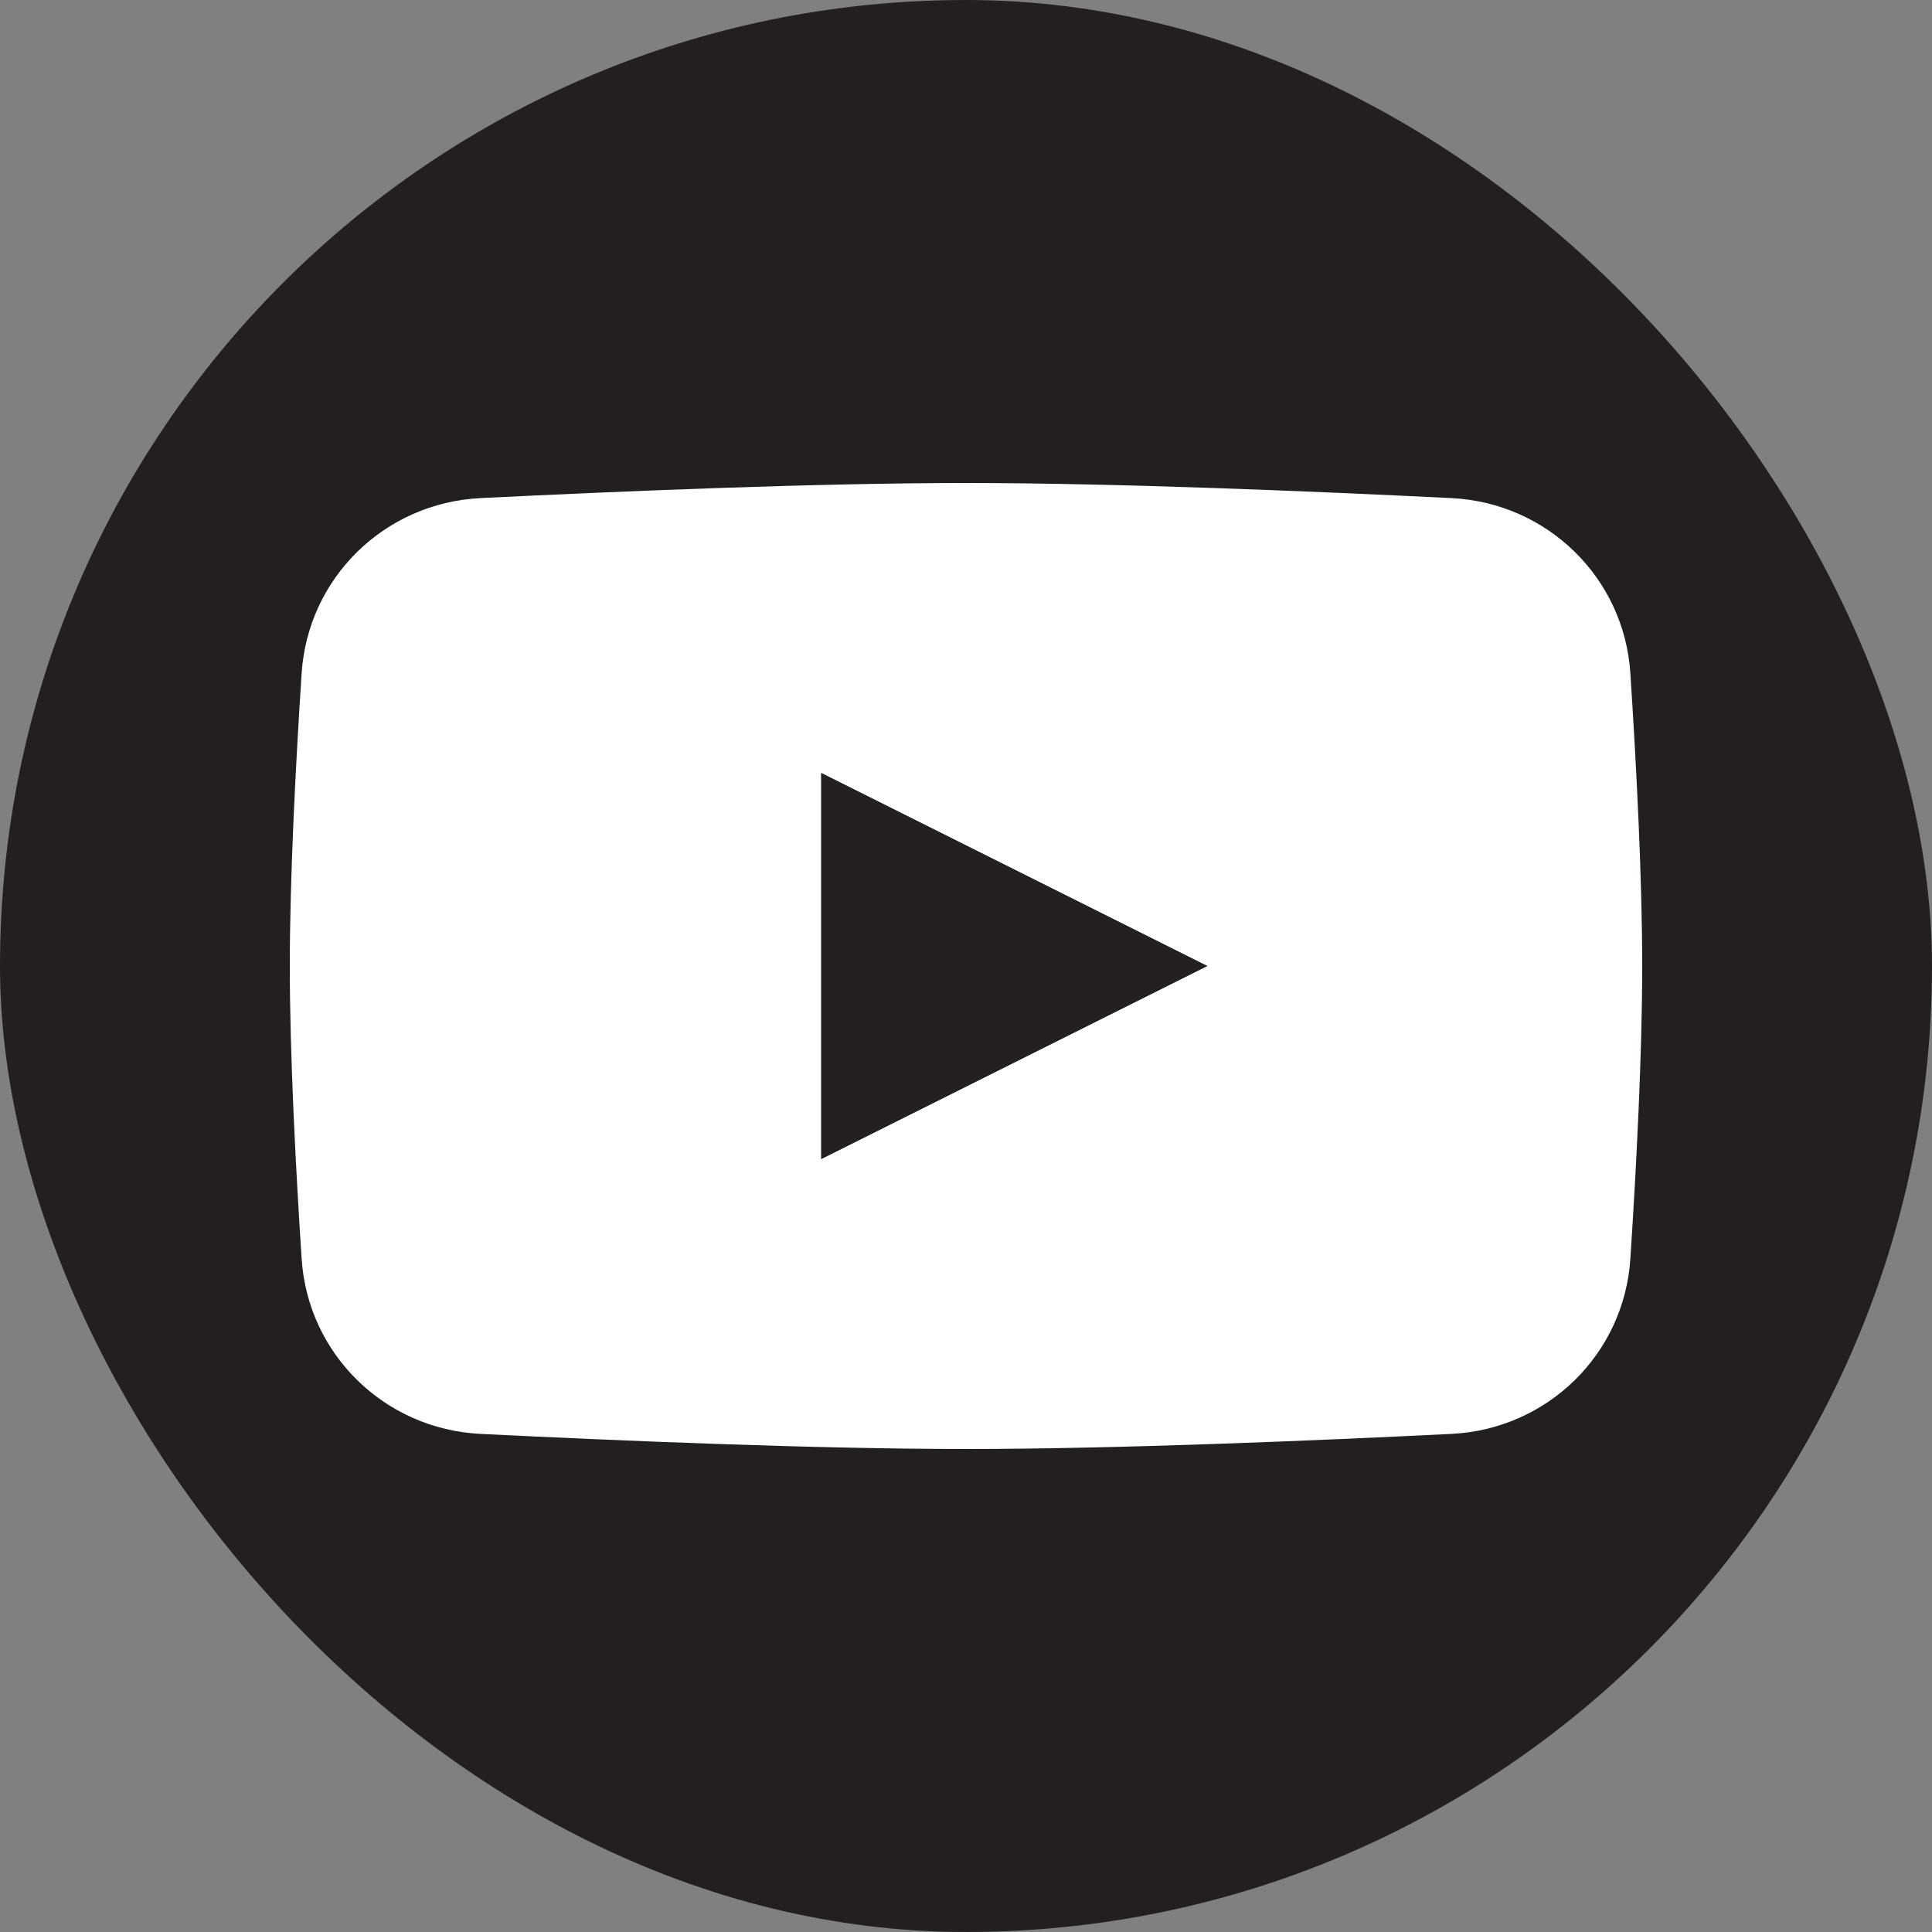 <svg width="40" height="40" viewBox="0 0 40 40" fill="none" xmlns="http://www.w3.org/2000/svg">
<rect x="0" y="0" width="40" height="40" fill="#808080" stroke="none"/>
<rect width="40" height="40" rx="20" fill="#221F20"/>
<path d="M6.245 13.941C6.373 11.962 7.964 10.412 9.944 10.313C12.812 10.171 16.912 10 20 10C23.088 10 27.188 10.171 30.055 10.313C32.036 10.412 33.627 11.962 33.755 13.941C33.879 15.837 34 18.17 34 20C34 21.83 33.879 24.163 33.755 26.059C33.627 28.038 32.036 29.588 30.055 29.687C27.188 29.829 23.088 30 20 30C16.912 30 12.812 29.829 9.944 29.687C7.964 29.588 6.373 28.038 6.245 26.059C6.121 24.163 6 21.83 6 20C6 18.17 6.121 15.837 6.245 13.941Z" fill="white"/>
<path d="M17 16V24L25 20L17 16Z" fill="#221F20"/>
</svg>
